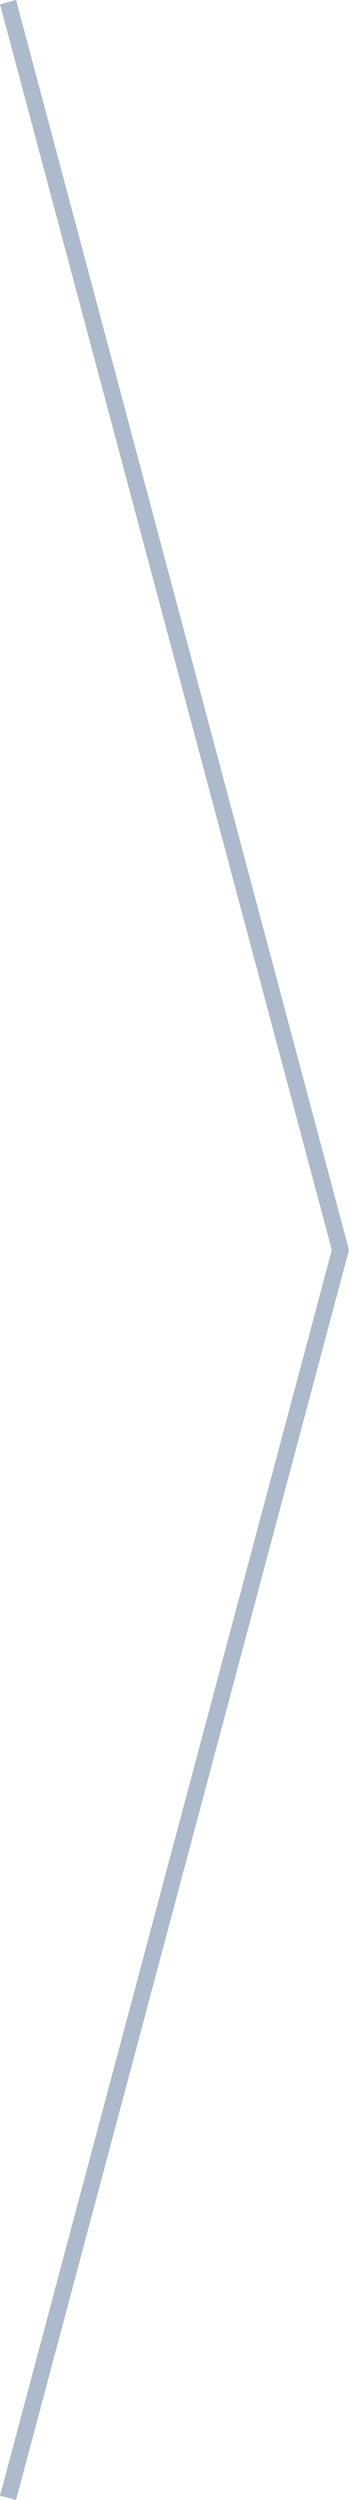 <svg xmlns="http://www.w3.org/2000/svg" width="21.001" height="150.258" viewBox="0 0 21.001 150.258">
  <path id="路径_99" data-name="路径 99" d="M575,3265l20,75-20,75" transform="translate(-574.517 -3264.871)" fill="none" stroke="#acbacc" stroke-width="1"/>
</svg>
